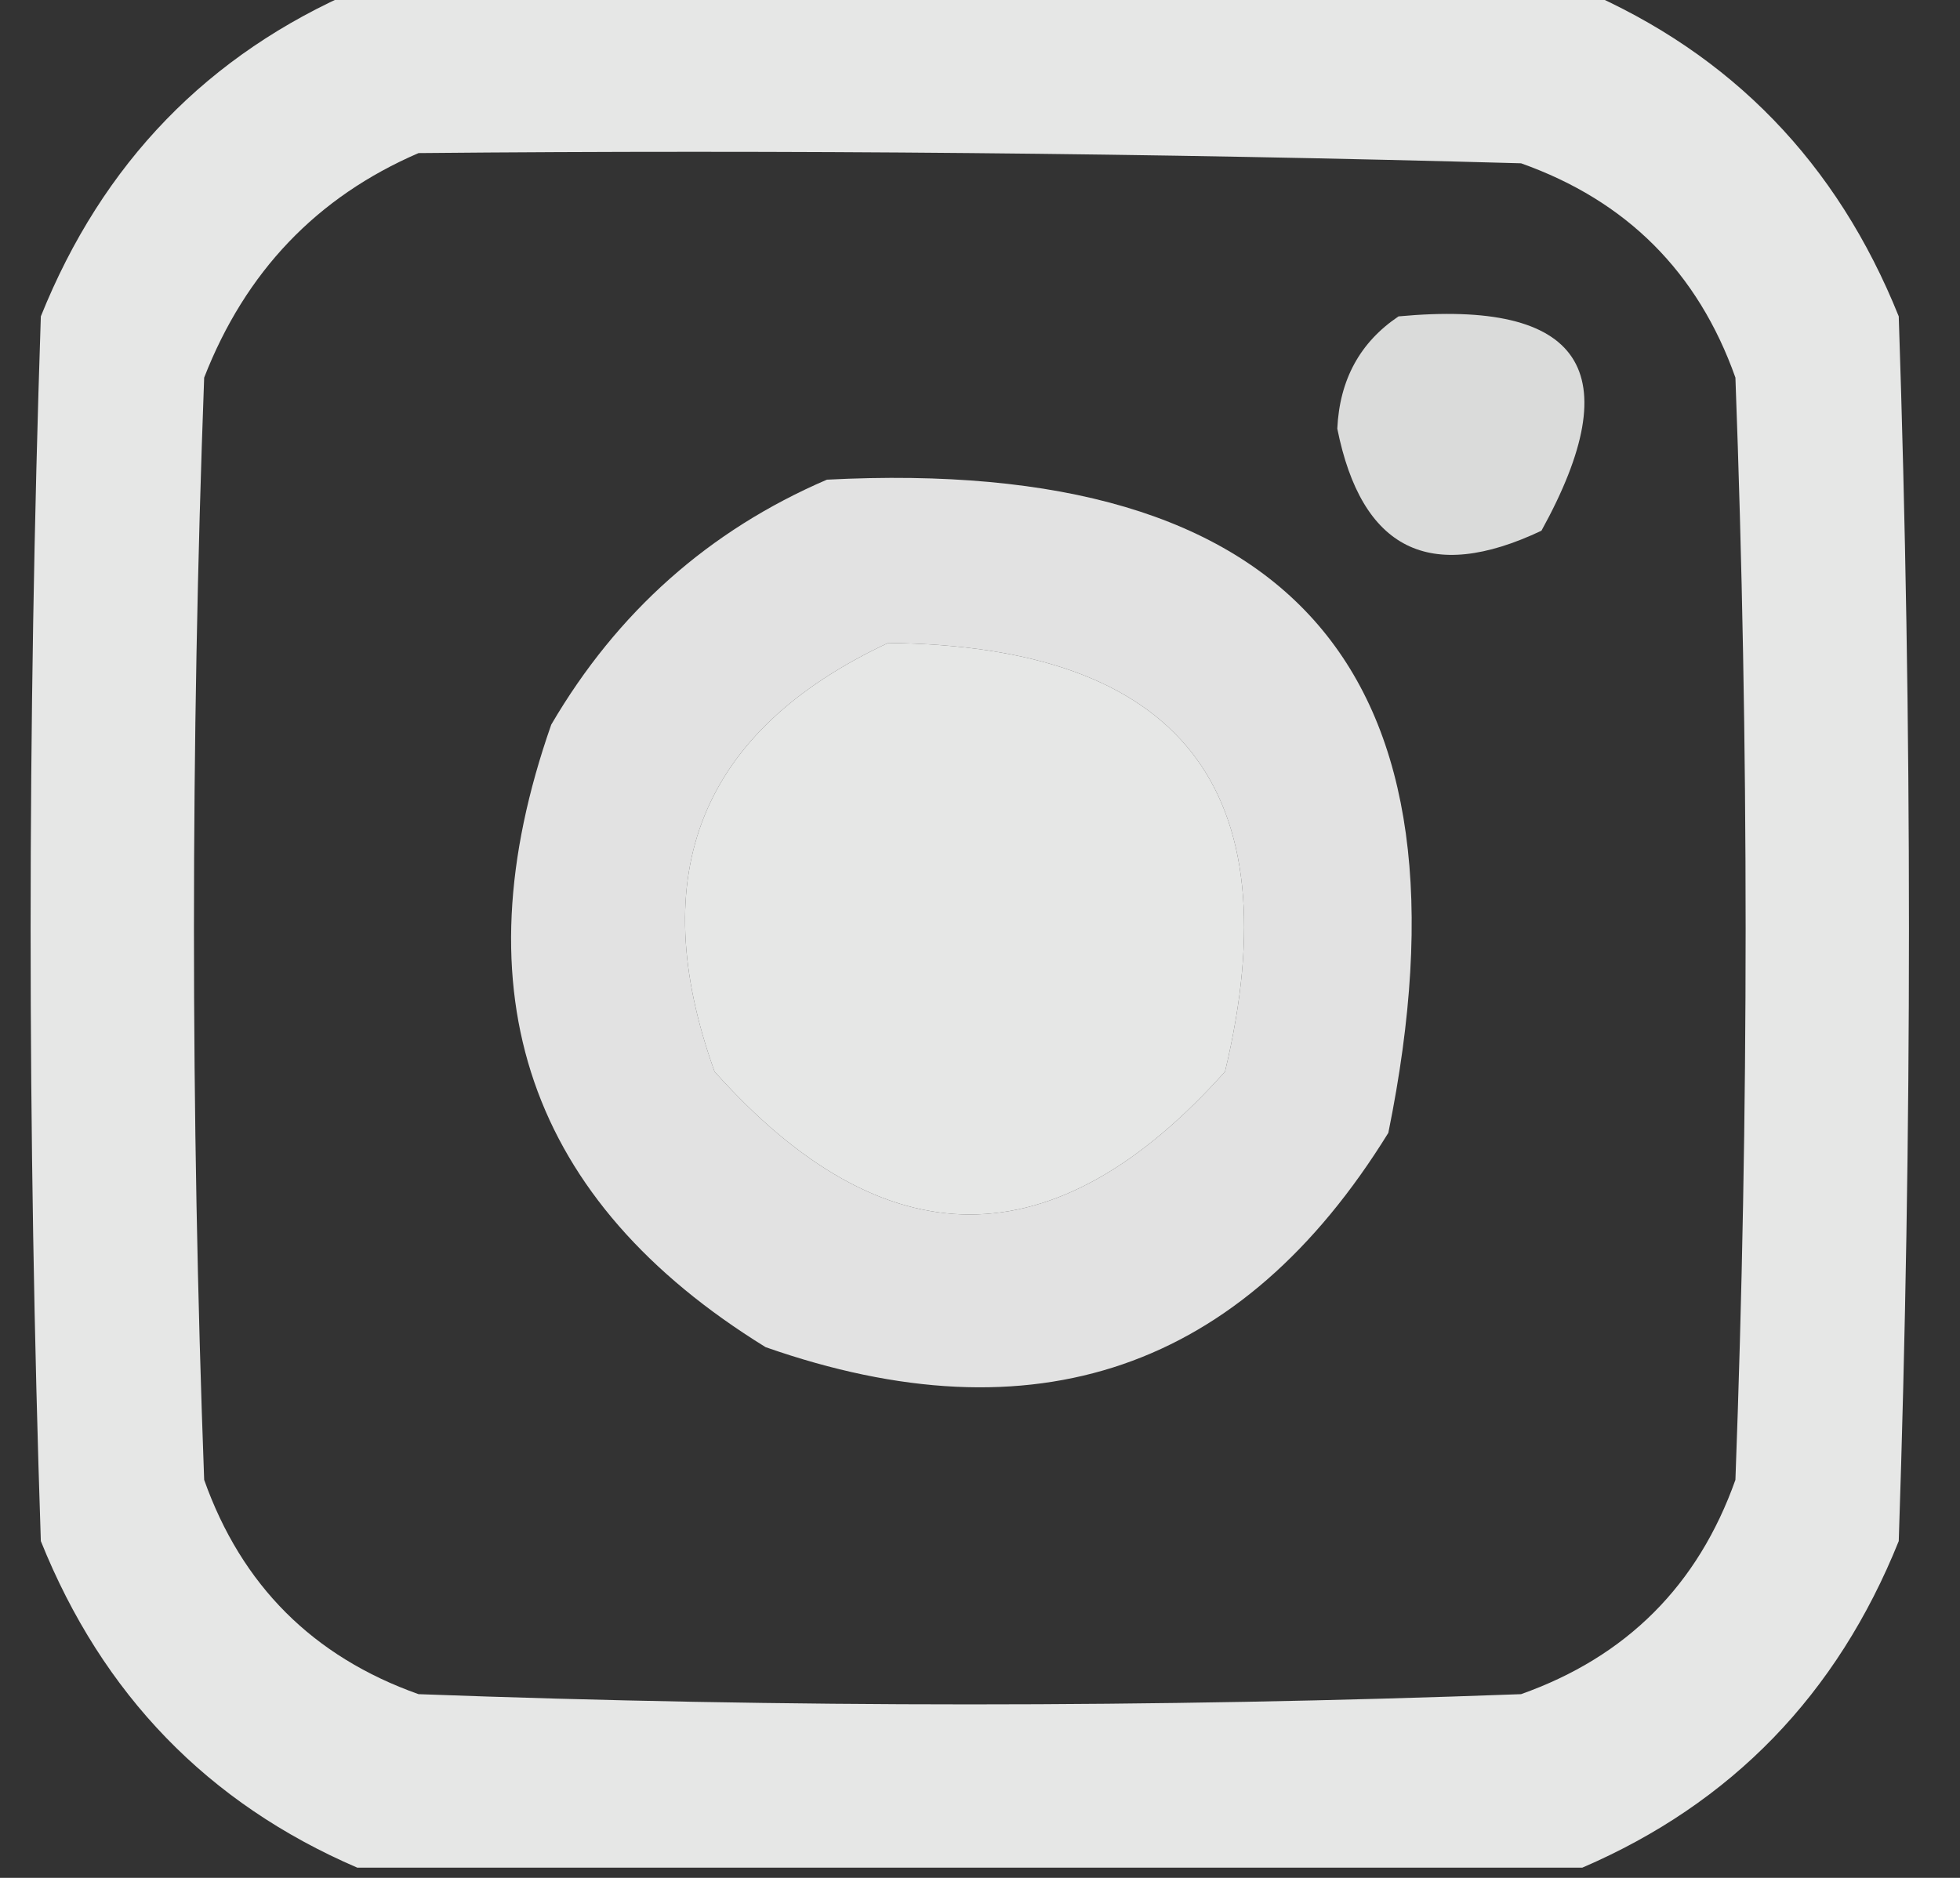 <?xml version="1.0" encoding="UTF-8"?>
<!DOCTYPE svg PUBLIC "-//W3C//DTD SVG 1.1//EN" "http://www.w3.org/Graphics/SVG/1.1/DTD/svg11.dtd">
<svg xmlns="http://www.w3.org/2000/svg" version="1.1" width="96px" height="92px" style="shape-rendering:geometricPrecision; text-rendering:geometricPrecision; image-rendering:optimizeQuality; fill-rule:evenodd; clip-rule:evenodd" xmlns:xlink="http://www.w3.org/1999/xlink">
<rect width="100%" height="100%" fill="#333333" stroke="none"/>
<g><path style="opacity:0.879" fill="#fefffe" d="M 17.5,-0.5 C 37.5,-0.5 57.5,-0.5 77.5,-0.5C 84.813,2.648 89.98,7.981 93,15.5C 93.667,35.5 93.667,55.5 93,75.5C 89.98,83.019 84.813,88.352 77.5,91.5C 57.5,91.5 37.5,91.5 17.5,91.5C 10.187,88.352 5.02,83.019 2,75.5C 1.333,55.5 1.333,35.5 2,15.5C 5.02,7.981 10.187,2.648 17.5,-0.5 Z M 20.5,7.5 C 38.503,7.333 56.503,7.5 74.5,8C 79.667,9.833 83.167,13.333 85,18.5C 85.667,36.5 85.667,54.5 85,72.5C 83.167,77.667 79.667,81.167 74.5,83C 56.5,83.667 38.5,83.667 20.5,83C 15.333,81.167 11.833,77.667 10,72.5C 9.333,54.5 9.333,36.5 10,18.5C 12.02,13.315 15.52,9.648 20.5,7.5 Z M 43.5,31.5 C 57.818,31.646 63.318,38.646 60,52.5C 51.667,61.833 43.333,61.833 35,52.5C 31.508,42.788 34.341,35.788 43.5,31.5 Z"/></g>
<g><path style="opacity:0.823" fill="#fefffe" d="M 68.5,15.5 C 77.487,14.665 79.82,18.165 75.5,26C 70.023,28.595 66.689,26.928 65.5,21C 65.613,18.601 66.613,16.768 68.5,15.5 Z"/></g>
<g><path style="opacity:0.859" fill="#fefffe" d="M 40.5,23.5 C 63.413,22.319 72.58,32.985 68,55.5C 60.833,67.113 50.666,70.613 37.5,66C 25.887,58.833 22.387,48.666 27,35.5C 30.225,29.986 34.725,25.986 40.5,23.5 Z M 43.5,31.5 C 34.341,35.788 31.508,42.788 35,52.5C 43.333,61.833 51.667,61.833 60,52.5C 63.318,38.646 57.818,31.646 43.5,31.5 Z"/></g>
</svg>
